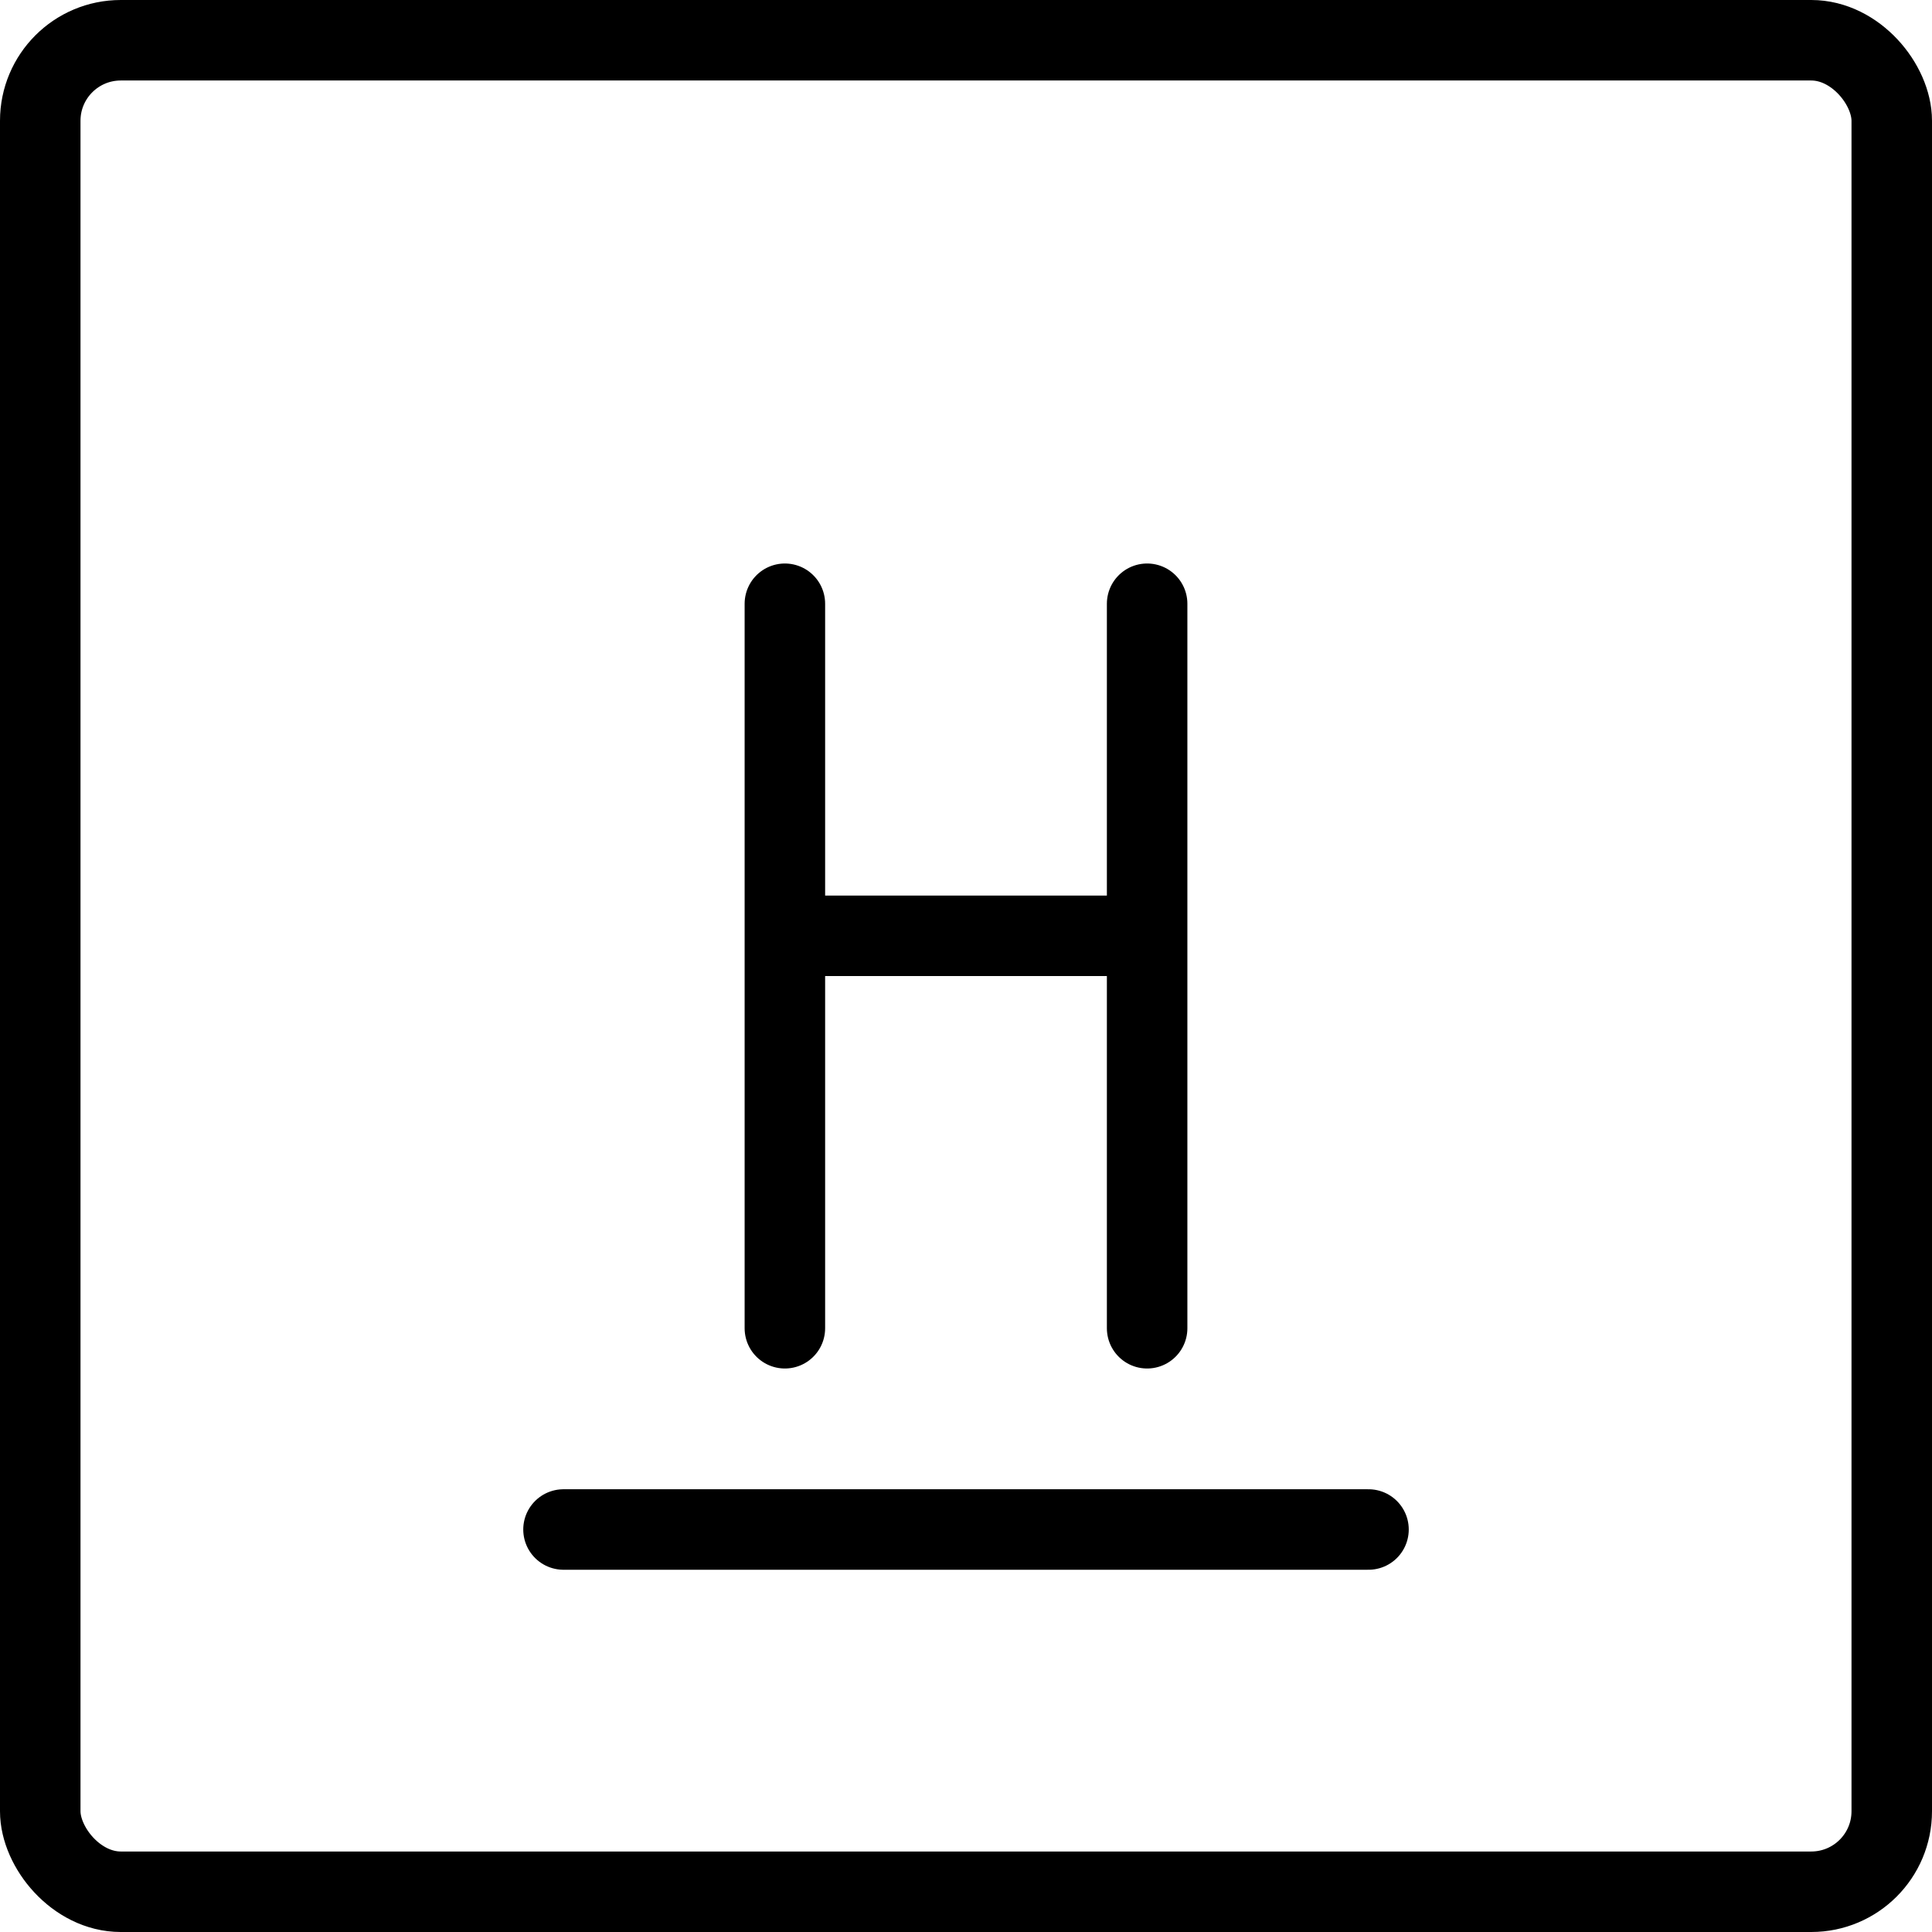 <svg xmlns="http://www.w3.org/2000/svg" fill="none" viewBox="0 0 24 24" stroke="black"><rect width="23" height="23" x=".5" y=".5" stroke-linejoin="round" rx="1"/><path stroke-linecap="round" stroke-linejoin="round" d="M7 19h10m-7.25-2.5v-9m4.5 0v9m-4.5-4.875h4.5"/></svg>